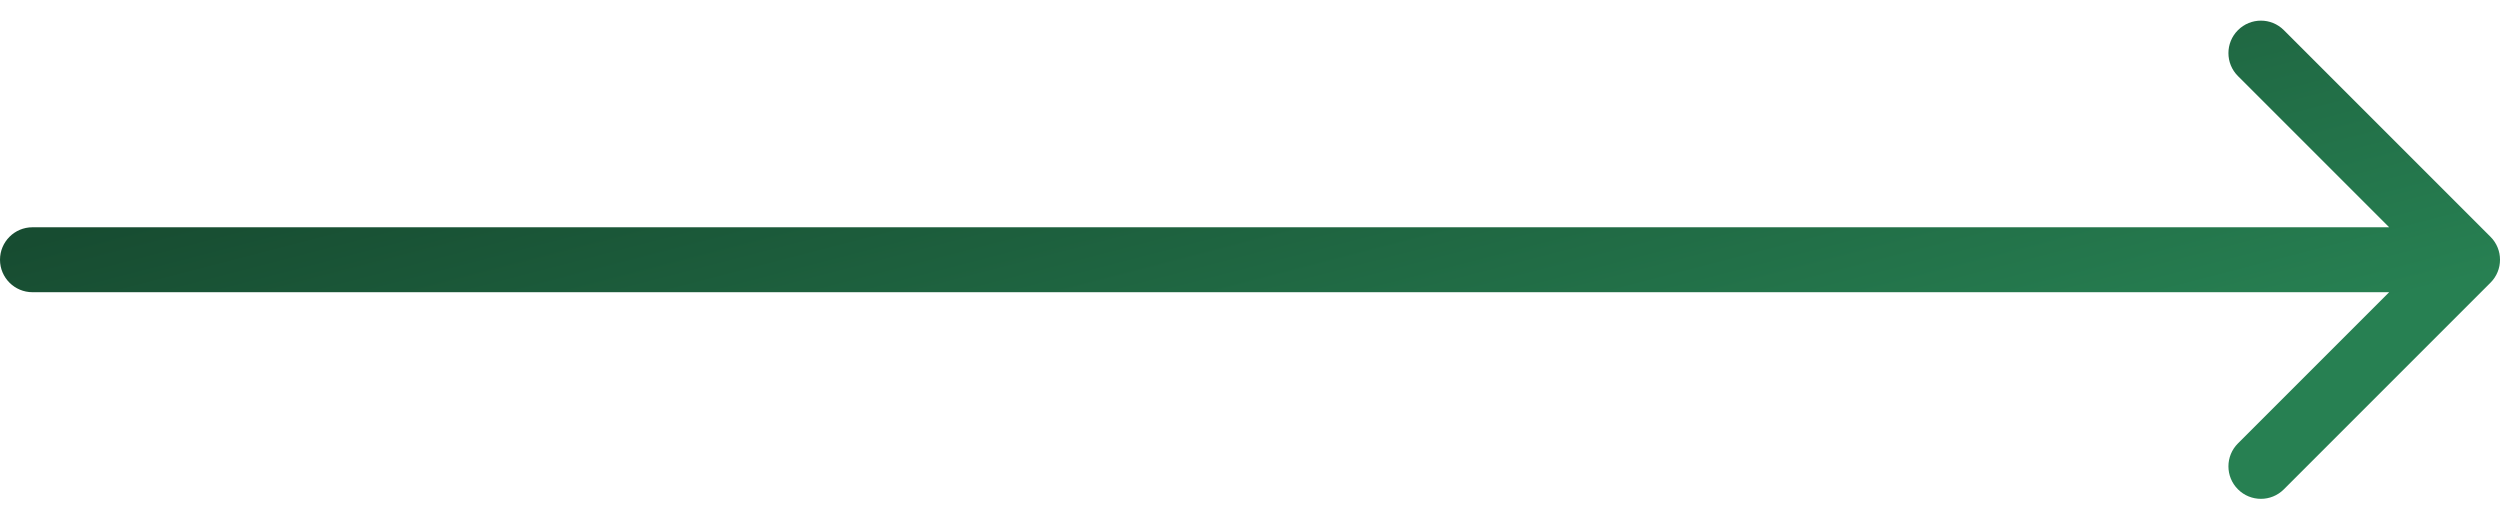 <?xml version="1.0" encoding="utf-8"?>
<svg xmlns="http://www.w3.org/2000/svg" fill="none" height="100%" overflow="visible" preserveAspectRatio="none" style="display: block;" viewBox="0 0 77 16" width="100%">
<path d="M1 7C0.448 7 0 7.448 0 8C0 8.552 0.448 9 1 9V8V7ZM76.707 8.707C77.098 8.317 77.098 7.683 76.707 7.293L70.343 0.929C69.953 0.538 69.32 0.538 68.929 0.929C68.538 1.319 68.538 1.953 68.929 2.343L74.586 8L68.929 13.657C68.538 14.047 68.538 14.681 68.929 15.071C69.32 15.462 69.953 15.462 70.343 15.071L76.707 8.707ZM1 8V9H76V8V7H1V8Z" fill="url(#paint0_linear_0_564)" id="Line 3"/>
<defs>
<linearGradient gradientUnits="userSpaceOnUse" id="paint0_linear_0_564" x1="-2.399" x2="2.629" y1="8.297" y2="27.684">
<stop stop-color="#174C31"/>
<stop offset="1" stop-color="#278052"/>
</linearGradient>
</defs>
</svg>